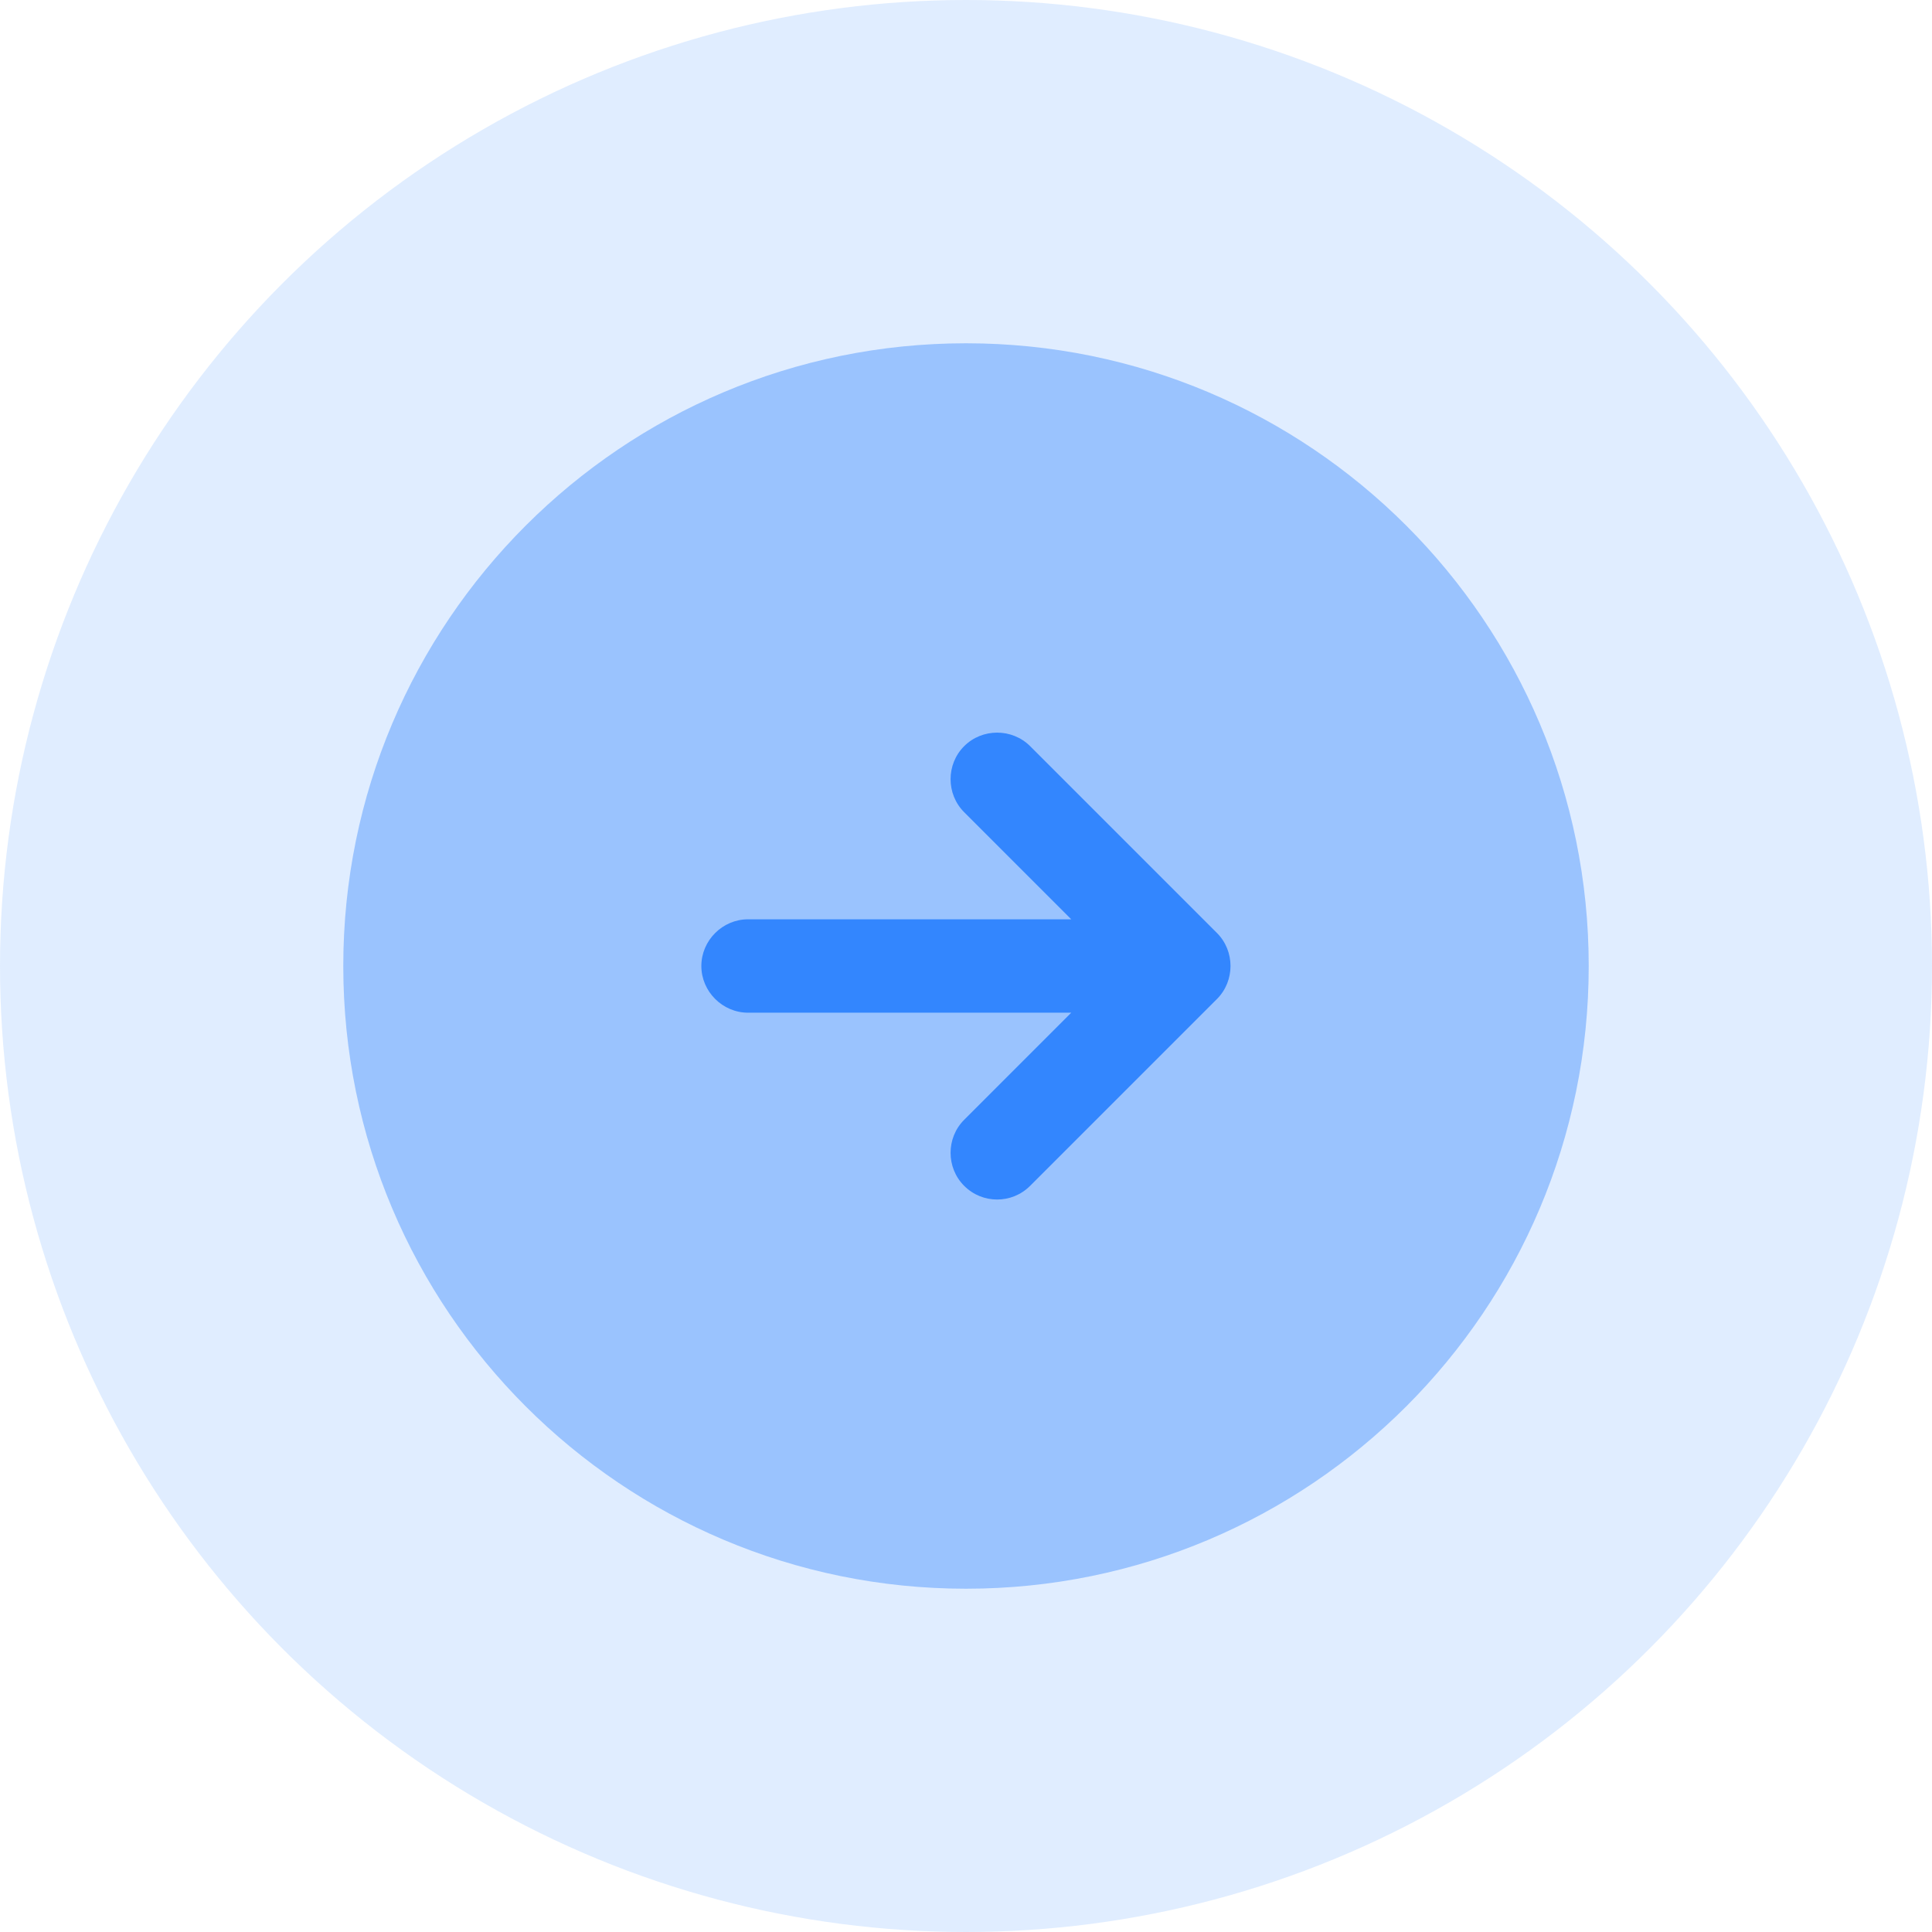 <svg width="53" height="53" viewBox="0 0 53 53" fill="none" xmlns="http://www.w3.org/2000/svg">
<circle cx="26.5" cy="26.5" r="26.5" fill="#4A94FF" fill-opacity="0.17"/>
<path opacity="0.4" d="M26.5 43.583C35.935 43.583 43.583 35.935 43.583 26.5C43.583 17.065 35.935 9.417 26.5 9.417C17.065 9.417 9.417 17.065 9.417 26.5C9.417 35.935 17.065 43.583 26.5 43.583Z" fill="#3386FE"/>
<path d="M33.385 25.595L28.26 20.47C27.764 19.974 26.944 19.974 26.449 20.47C25.953 20.965 25.953 21.785 26.449 22.28L29.387 25.219H20.521C19.82 25.219 19.24 25.799 19.24 26.5C19.24 27.2 19.82 27.781 20.521 27.781H29.387L26.449 30.72C25.953 31.215 25.953 32.035 26.449 32.53C26.705 32.786 27.03 32.906 27.354 32.906C27.679 32.906 28.003 32.786 28.26 32.53L33.385 27.405C33.88 26.91 33.88 26.09 33.385 25.595Z" fill="#3386FE"/>
</svg>
